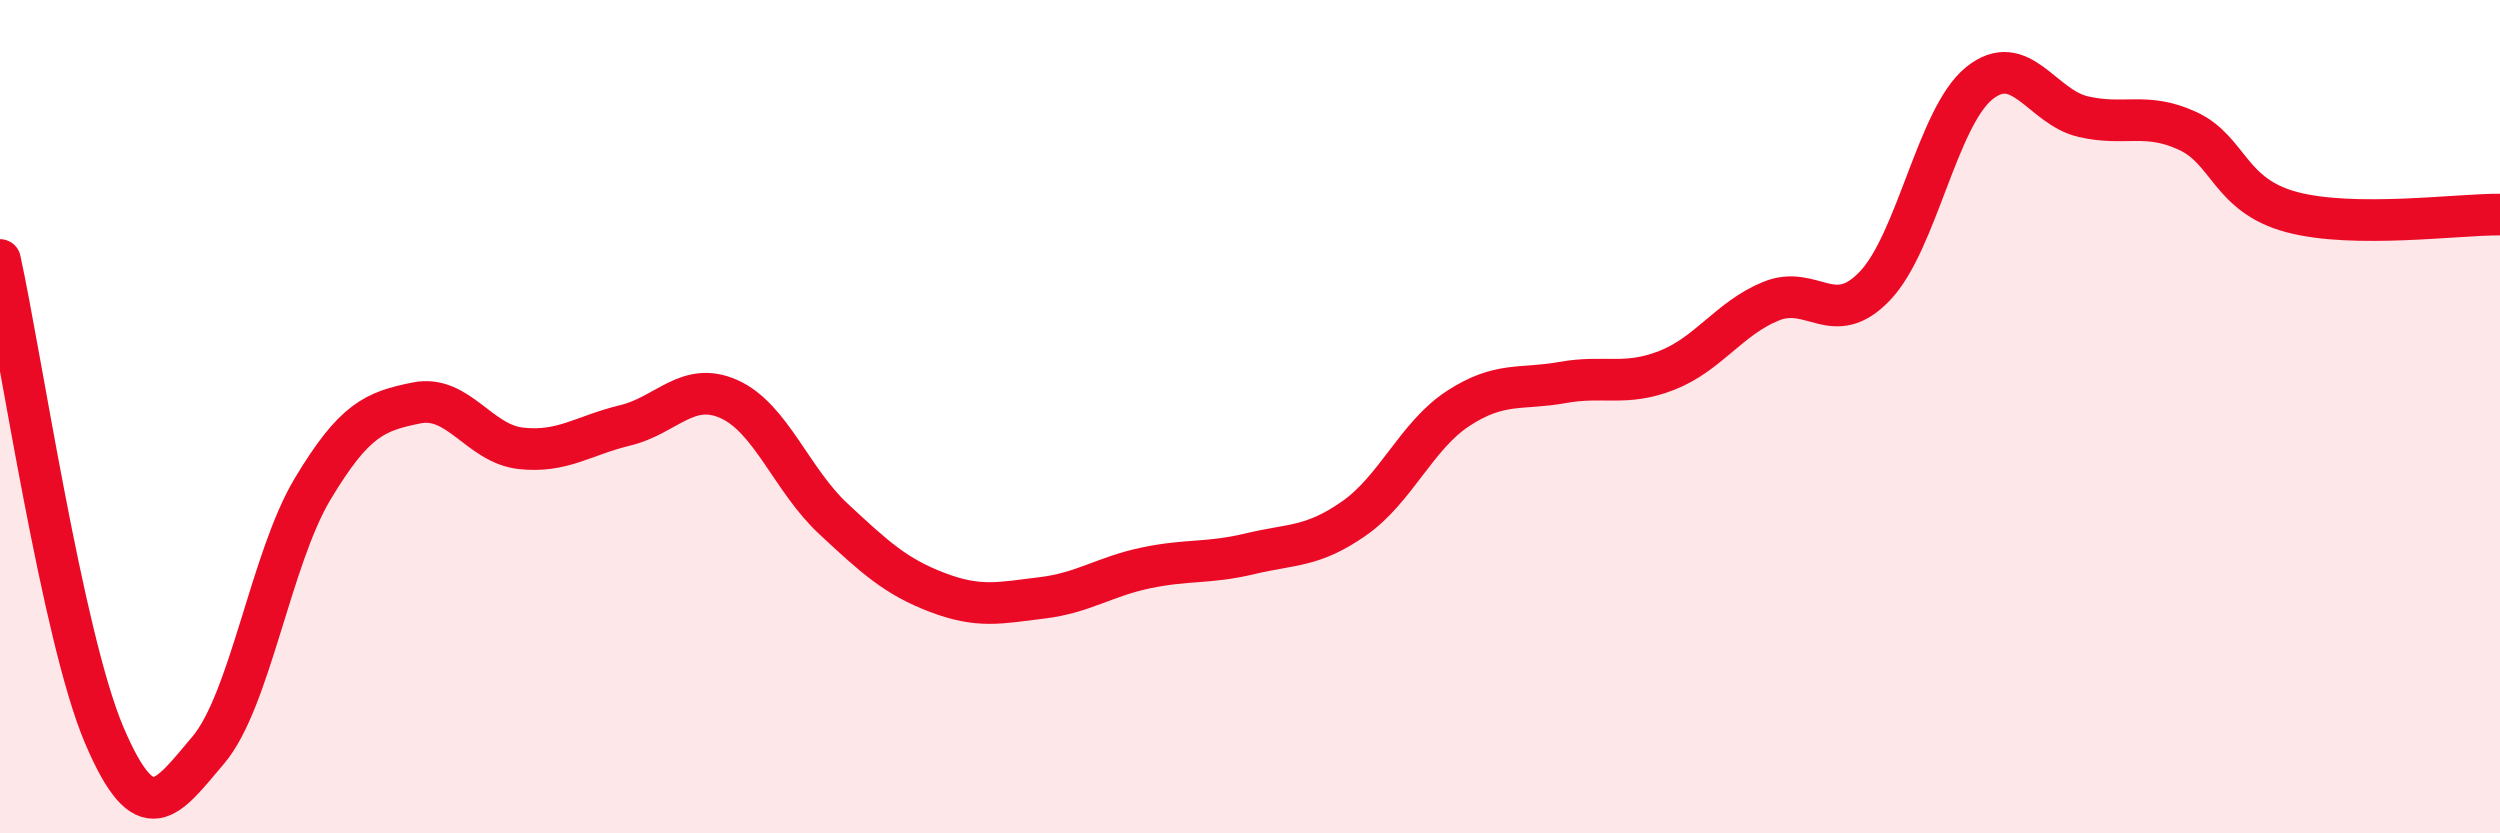 
    <svg width="60" height="20" viewBox="0 0 60 20" xmlns="http://www.w3.org/2000/svg">
      <path
        d="M 0,6.24 C 0.5,8.52 1.5,15.29 2.5,17.64 C 3.5,19.99 4,19.18 5,18 C 6,16.82 6.5,13.41 7.5,11.74 C 8.5,10.07 9,9.87 10,9.67 C 11,9.47 11.5,10.65 12.5,10.76 C 13.5,10.87 14,10.45 15,10.21 C 16,9.97 16.5,9.13 17.5,9.58 C 18.5,10.03 19,11.52 20,12.45 C 21,13.38 21.5,13.84 22.5,14.22 C 23.5,14.6 24,14.47 25,14.35 C 26,14.23 26.5,13.84 27.5,13.63 C 28.5,13.42 29,13.53 30,13.29 C 31,13.05 31.5,13.14 32.5,12.44 C 33.5,11.74 34,10.45 35,9.8 C 36,9.15 36.5,9.36 37.5,9.18 C 38.5,9 39,9.28 40,8.89 C 41,8.5 41.5,7.64 42.5,7.23 C 43.5,6.82 44,7.91 45,6.86 C 46,5.81 46.5,2.81 47.5,2 C 48.5,1.19 49,2.57 50,2.8 C 51,3.03 51.5,2.68 52.5,3.14 C 53.5,3.6 53.5,4.69 55,5.09 C 56.5,5.49 59,5.14 60,5.15L60 20L0 20Z"
        fill="#EB0A25"
        opacity="0.1"
        stroke-linecap="round"
        stroke-linejoin="round"
      />
      <path
        d="M 0,6.24 C 0.5,8.52 1.5,15.29 2.5,17.64 C 3.5,19.99 4,19.18 5,18 C 6,16.82 6.5,13.41 7.5,11.74 C 8.5,10.07 9,9.87 10,9.67 C 11,9.47 11.5,10.65 12.5,10.76 C 13.5,10.87 14,10.45 15,10.21 C 16,9.97 16.5,9.13 17.5,9.58 C 18.5,10.03 19,11.52 20,12.45 C 21,13.38 21.5,13.84 22.5,14.22 C 23.5,14.6 24,14.47 25,14.35 C 26,14.23 26.5,13.84 27.5,13.63 C 28.5,13.42 29,13.53 30,13.29 C 31,13.05 31.5,13.14 32.5,12.44 C 33.5,11.74 34,10.45 35,9.8 C 36,9.15 36.5,9.36 37.5,9.18 C 38.5,9 39,9.28 40,8.89 C 41,8.5 41.5,7.64 42.5,7.23 C 43.5,6.82 44,7.91 45,6.86 C 46,5.81 46.5,2.81 47.5,2 C 48.5,1.19 49,2.57 50,2.8 C 51,3.03 51.5,2.68 52.5,3.14 C 53.5,3.6 53.5,4.69 55,5.09 C 56.5,5.49 59,5.14 60,5.15"
        stroke="#EB0A25"
        stroke-width="1"
        fill="none"
        stroke-linecap="round"
        stroke-linejoin="round"
      />
    </svg>
  